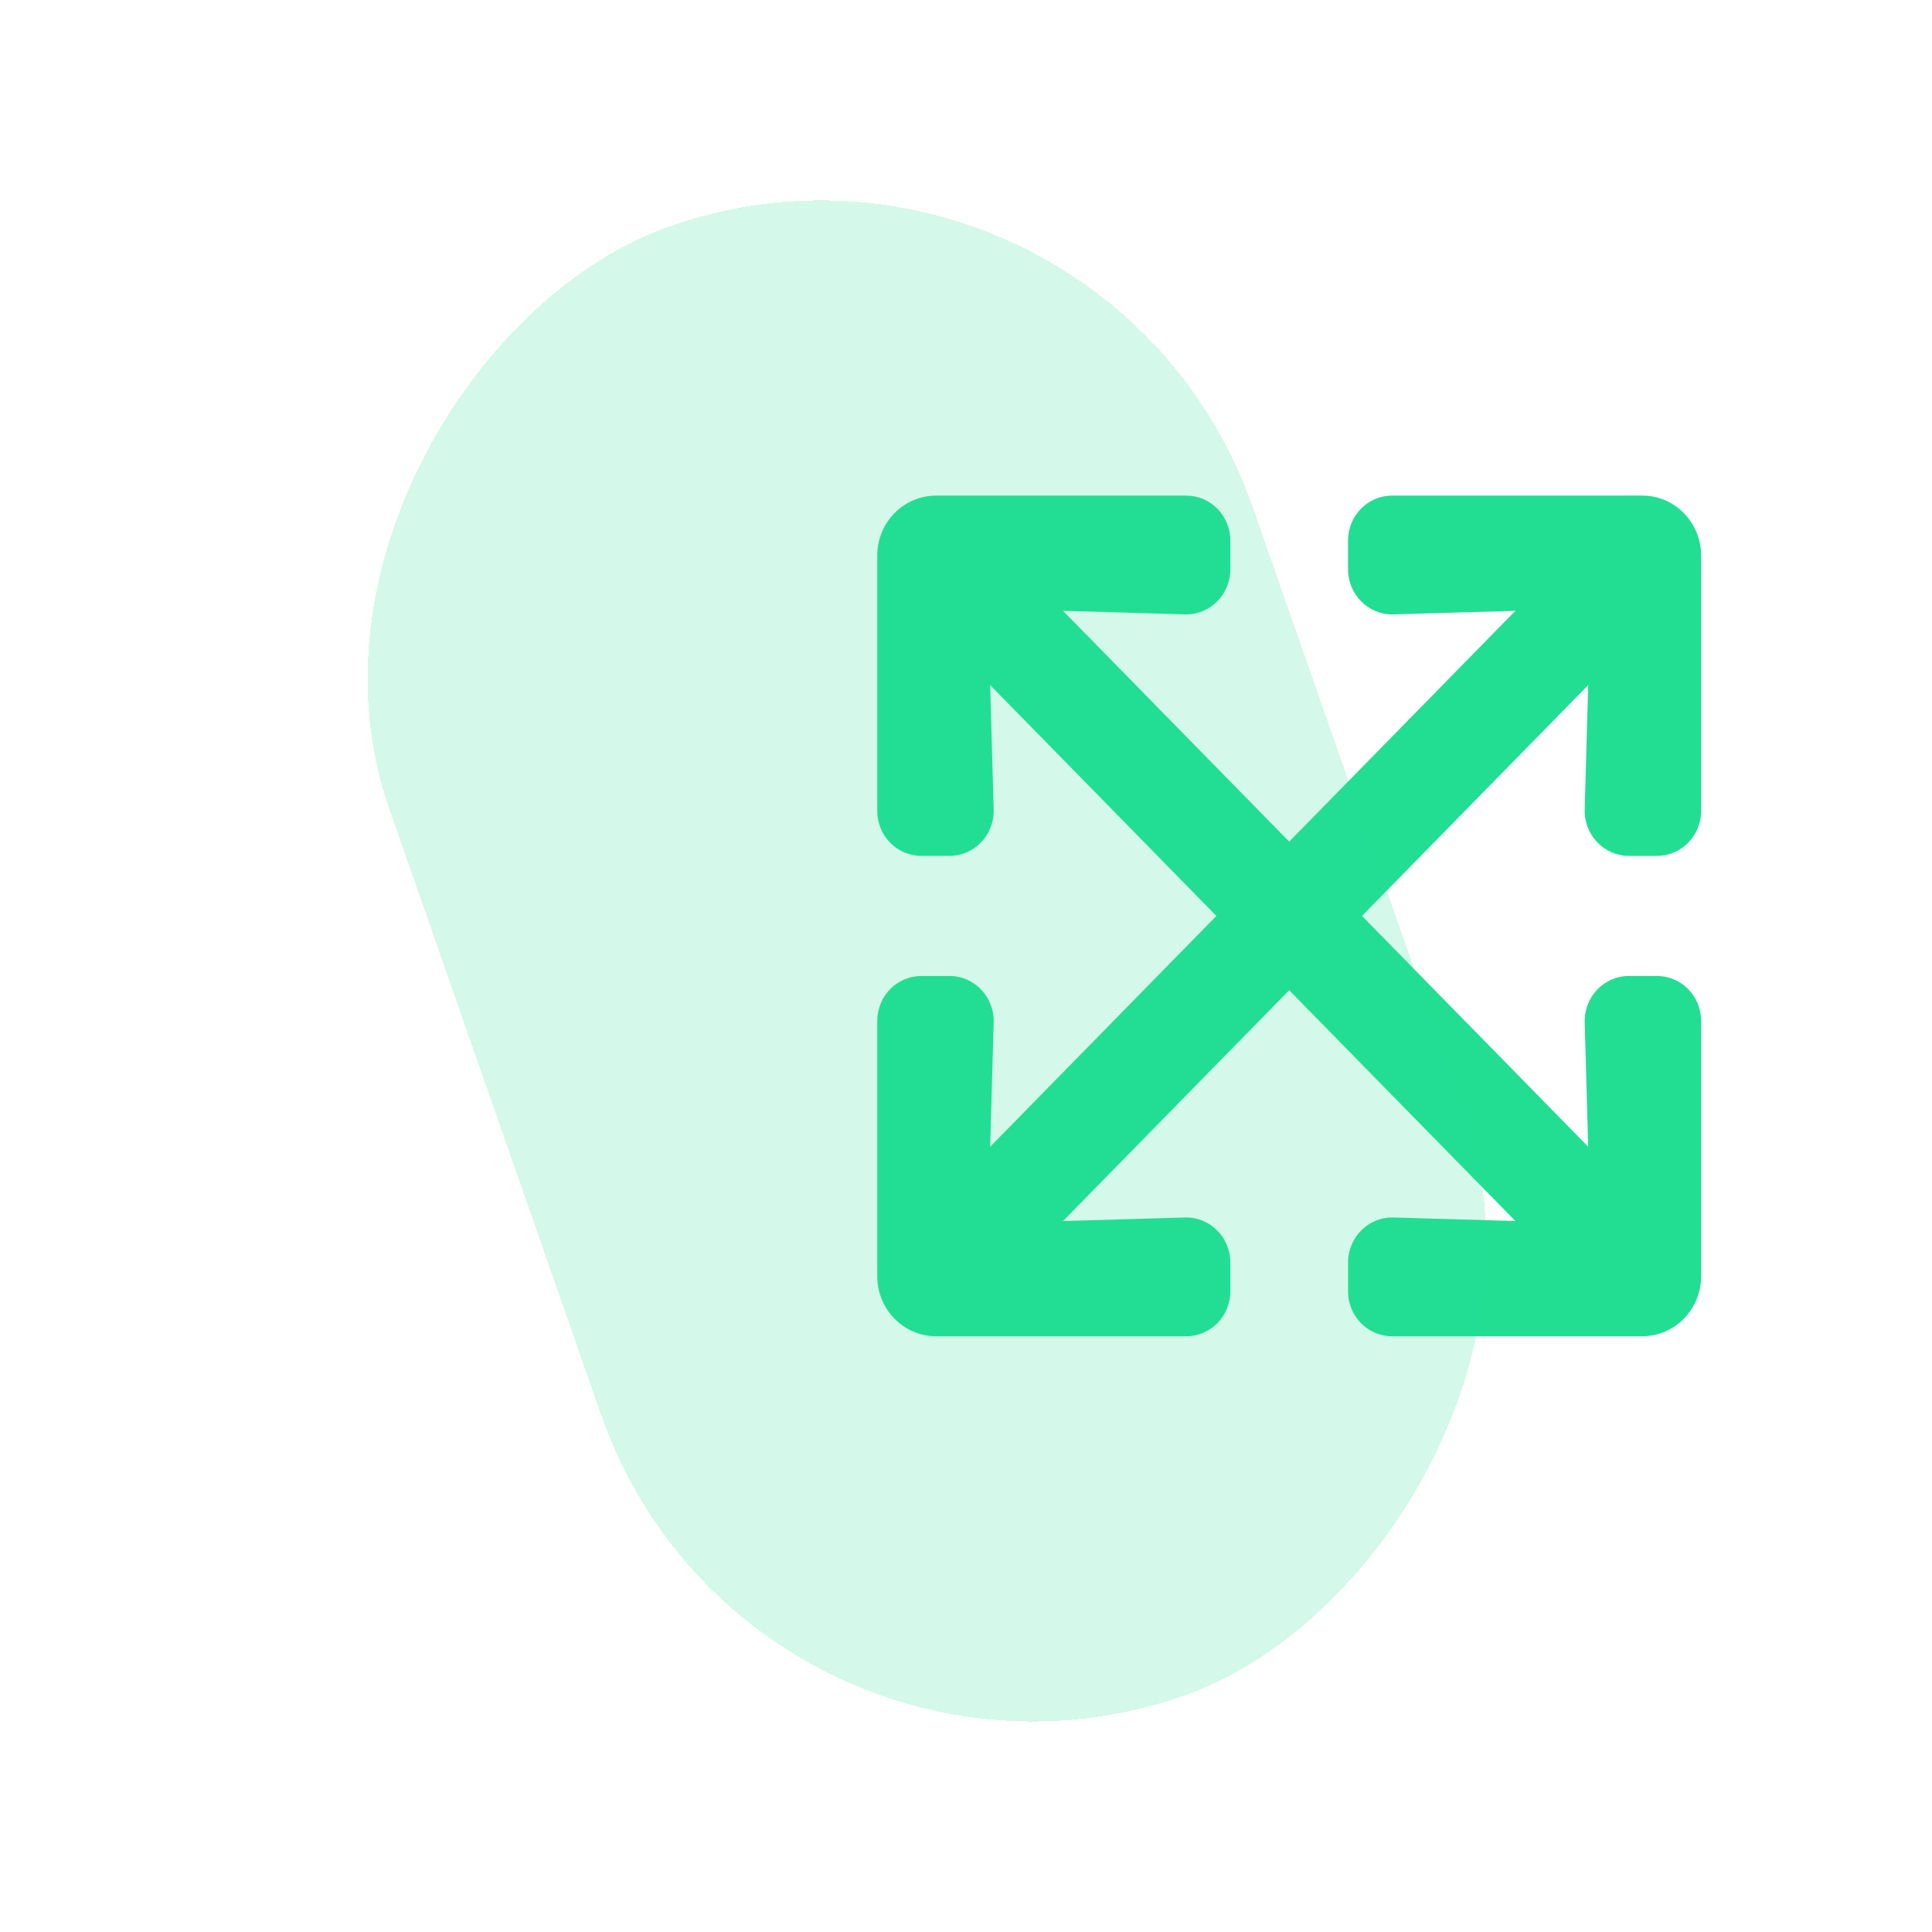 <svg width="154" height="154" viewBox="0 0 154 154" fill="none" xmlns="http://www.w3.org/2000/svg">
<g clip-path="url(#clip0_135_8)">
<path d="M135.596 81.385V101.727C135.596 104.374 133.499 106.513 130.905 106.513H110.97C109.02 106.513 107.452 104.913 107.452 102.924V100.635C107.452 98.616 109.094 96.986 111.072 97.045L120.791 97.329L102.761 78.932L84.732 97.329L94.45 97.045C96.429 96.986 98.07 98.616 98.07 100.635V102.924C98.07 104.913 96.502 106.513 94.553 106.513H74.617C72.023 106.513 69.927 104.374 69.927 101.727V81.385C69.927 79.396 71.495 77.795 73.445 77.795H75.688C77.666 77.795 79.264 79.47 79.205 81.49L78.927 91.406L96.957 73.009L78.927 54.611L79.205 64.528C79.264 66.547 77.666 68.222 75.688 68.222H73.445C71.495 68.222 69.927 66.622 69.927 64.633V44.291C69.927 41.643 72.023 39.504 74.617 39.504H94.553C96.502 39.504 98.07 41.105 98.07 43.094V45.383C98.07 47.402 96.429 49.032 94.45 48.972L84.732 48.688L102.761 67.086L120.791 48.688L111.072 48.972C109.094 49.032 107.452 47.402 107.452 45.383V43.094C107.452 41.105 109.02 39.504 110.97 39.504H130.905C133.499 39.504 135.596 41.643 135.596 44.291V64.633C135.596 66.622 134.027 68.222 132.078 68.222H129.835C127.856 68.222 126.258 66.547 126.317 64.528L126.595 54.611L108.566 73.009L126.595 91.406L126.317 81.49C126.258 79.47 127.856 77.795 129.835 77.795H132.078C134.027 77.795 135.596 79.396 135.596 81.385Z" fill="#21DE93"/>
<g filter="url(#filter0_d_135_8)">
<rect x="59.954" y="147.196" width="124.089" height="72.902" rx="36.451" transform="rotate(-109.271 59.954 147.196)" fill="#28DF97" fill-opacity="0.2" shape-rendering="crispEdges"/>
</g>
</g>
<defs>
<filter id="filter0_d_135_8" x="-3.187" y="-16.186" width="154.144" height="185.569" filterUnits="userSpaceOnUse" color-interpolation-filters="sRGB">
<feFlood flood-opacity="0" result="BackgroundImageFix"/>
<feColorMatrix in="SourceAlpha" type="matrix" values="0 0 0 0 0 0 0 0 0 0 0 0 0 0 0 0 0 0 127 0" result="hardAlpha"/>
<feOffset/>
<feGaussianBlur stdDeviation="16.082"/>
<feComposite in2="hardAlpha" operator="out"/>
<feColorMatrix type="matrix" values="0 0 0 0 1 0 0 0 0 1 0 0 0 0 1 0 0 0 0.45 0"/>
<feBlend mode="normal" in2="BackgroundImageFix" result="effect1_dropShadow_135_8"/>
<feBlend mode="normal" in="SourceGraphic" in2="effect1_dropShadow_135_8" result="shape"/>
</filter>
<clipPath id="clip0_135_8">
<rect width="154" height="154" fill="white"/>
</clipPath>
</defs>
</svg>
